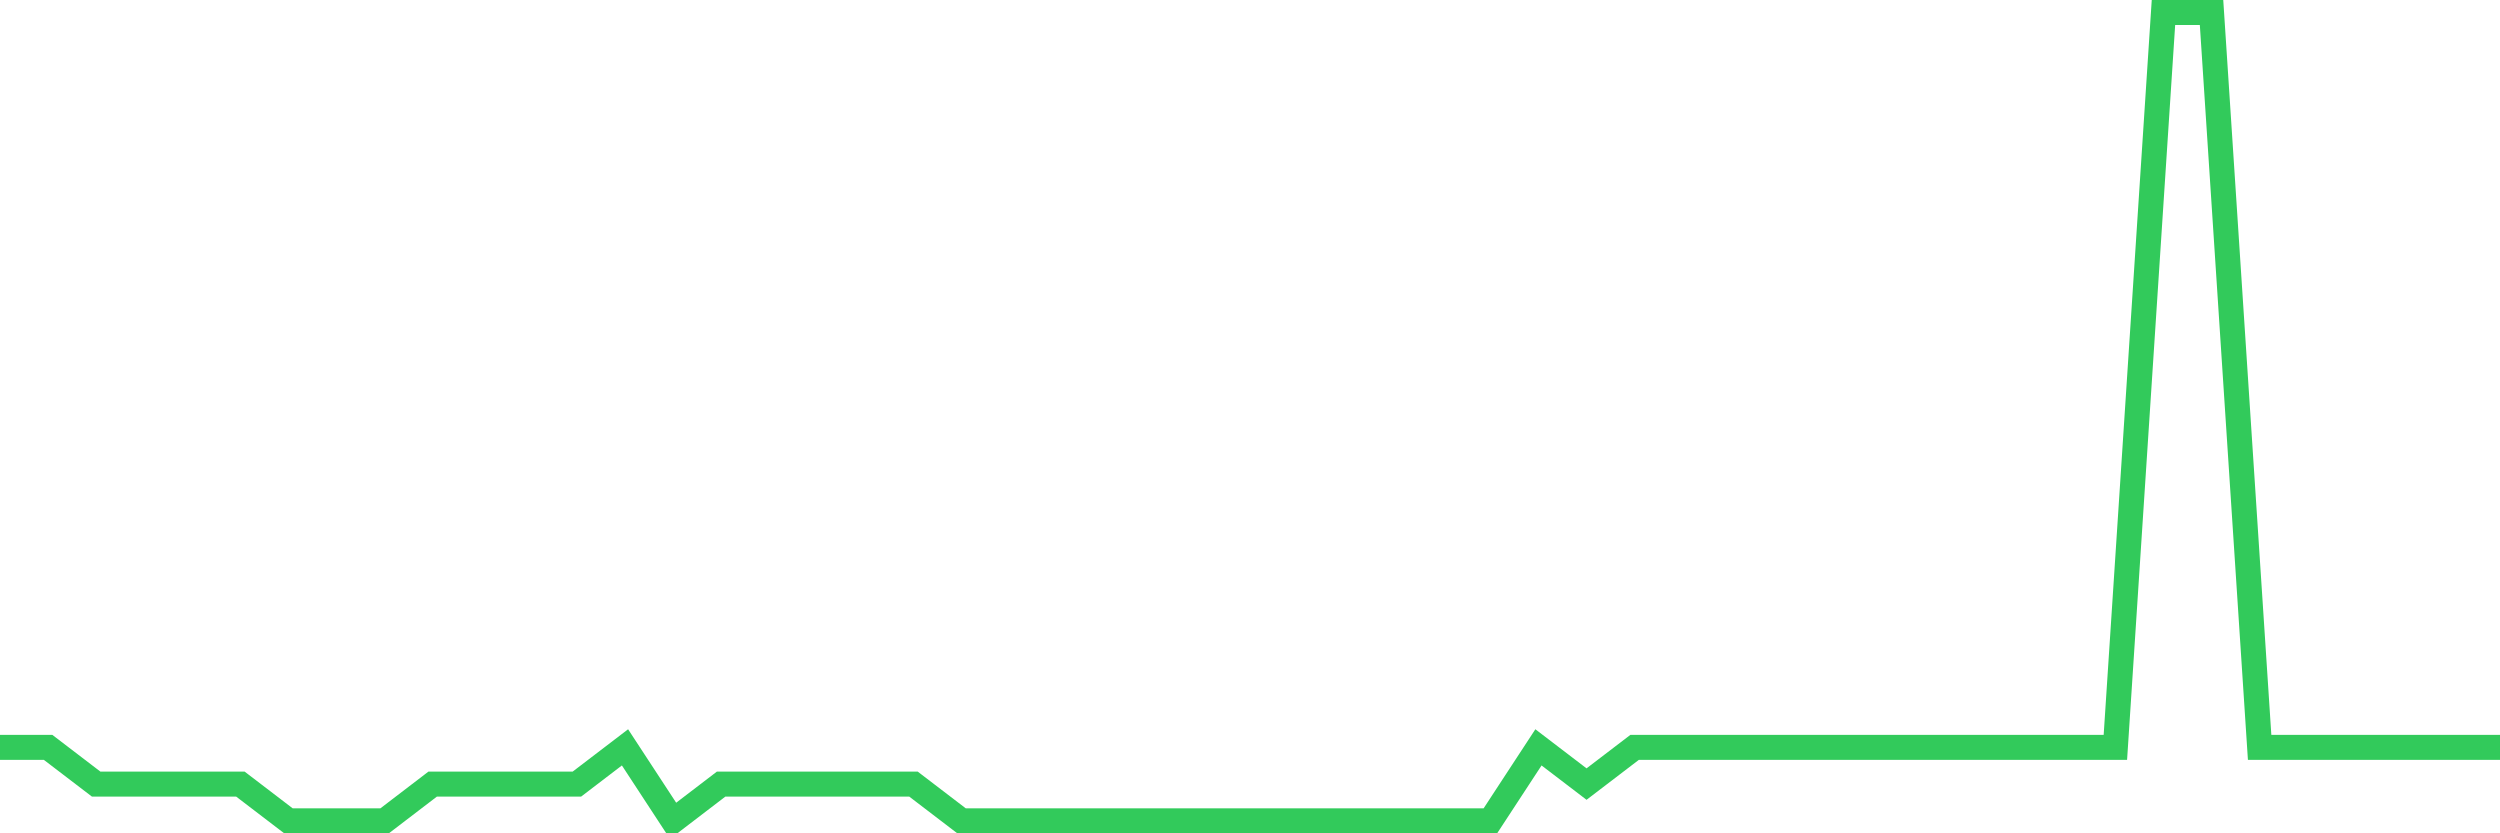 <svg
  xmlns="http://www.w3.org/2000/svg"
  xmlns:xlink="http://www.w3.org/1999/xlink"
  width="120"
  height="40"
  viewBox="0 0 120 40"
  preserveAspectRatio="none"
>
  <polyline
    points="0,35.873 2.308,35.873 4.615,37.636 6.923,37.636 9.231,37.636 11.538,37.636 13.846,39.4 16.154,39.4 18.462,39.4 20.769,37.636 23.077,37.636 25.385,37.636 27.692,37.636 30,35.873 32.308,39.4 34.615,37.636 36.923,37.636 39.231,37.636 41.538,37.636 43.846,37.636 46.154,39.4 48.462,39.4 50.769,39.4 53.077,39.4 55.385,39.4 57.692,39.4 60,39.4 62.308,39.4 64.615,39.4 66.923,39.4 69.231,39.4 71.538,39.4 73.846,35.873 76.154,37.636 78.462,35.873 80.769,35.873 83.077,35.873 85.385,35.873 87.692,35.873 90,35.873 92.308,35.873 94.615,35.873 96.923,35.873 99.231,35.873 101.538,35.873 103.846,0.6 106.154,0.6 108.462,35.873 110.769,35.873 113.077,35.873 115.385,35.873 117.692,35.873 120,35.873"
    fill="none"
    stroke="#32ca5b"
    stroke-width="1.2"
  >
  </polyline>
</svg>